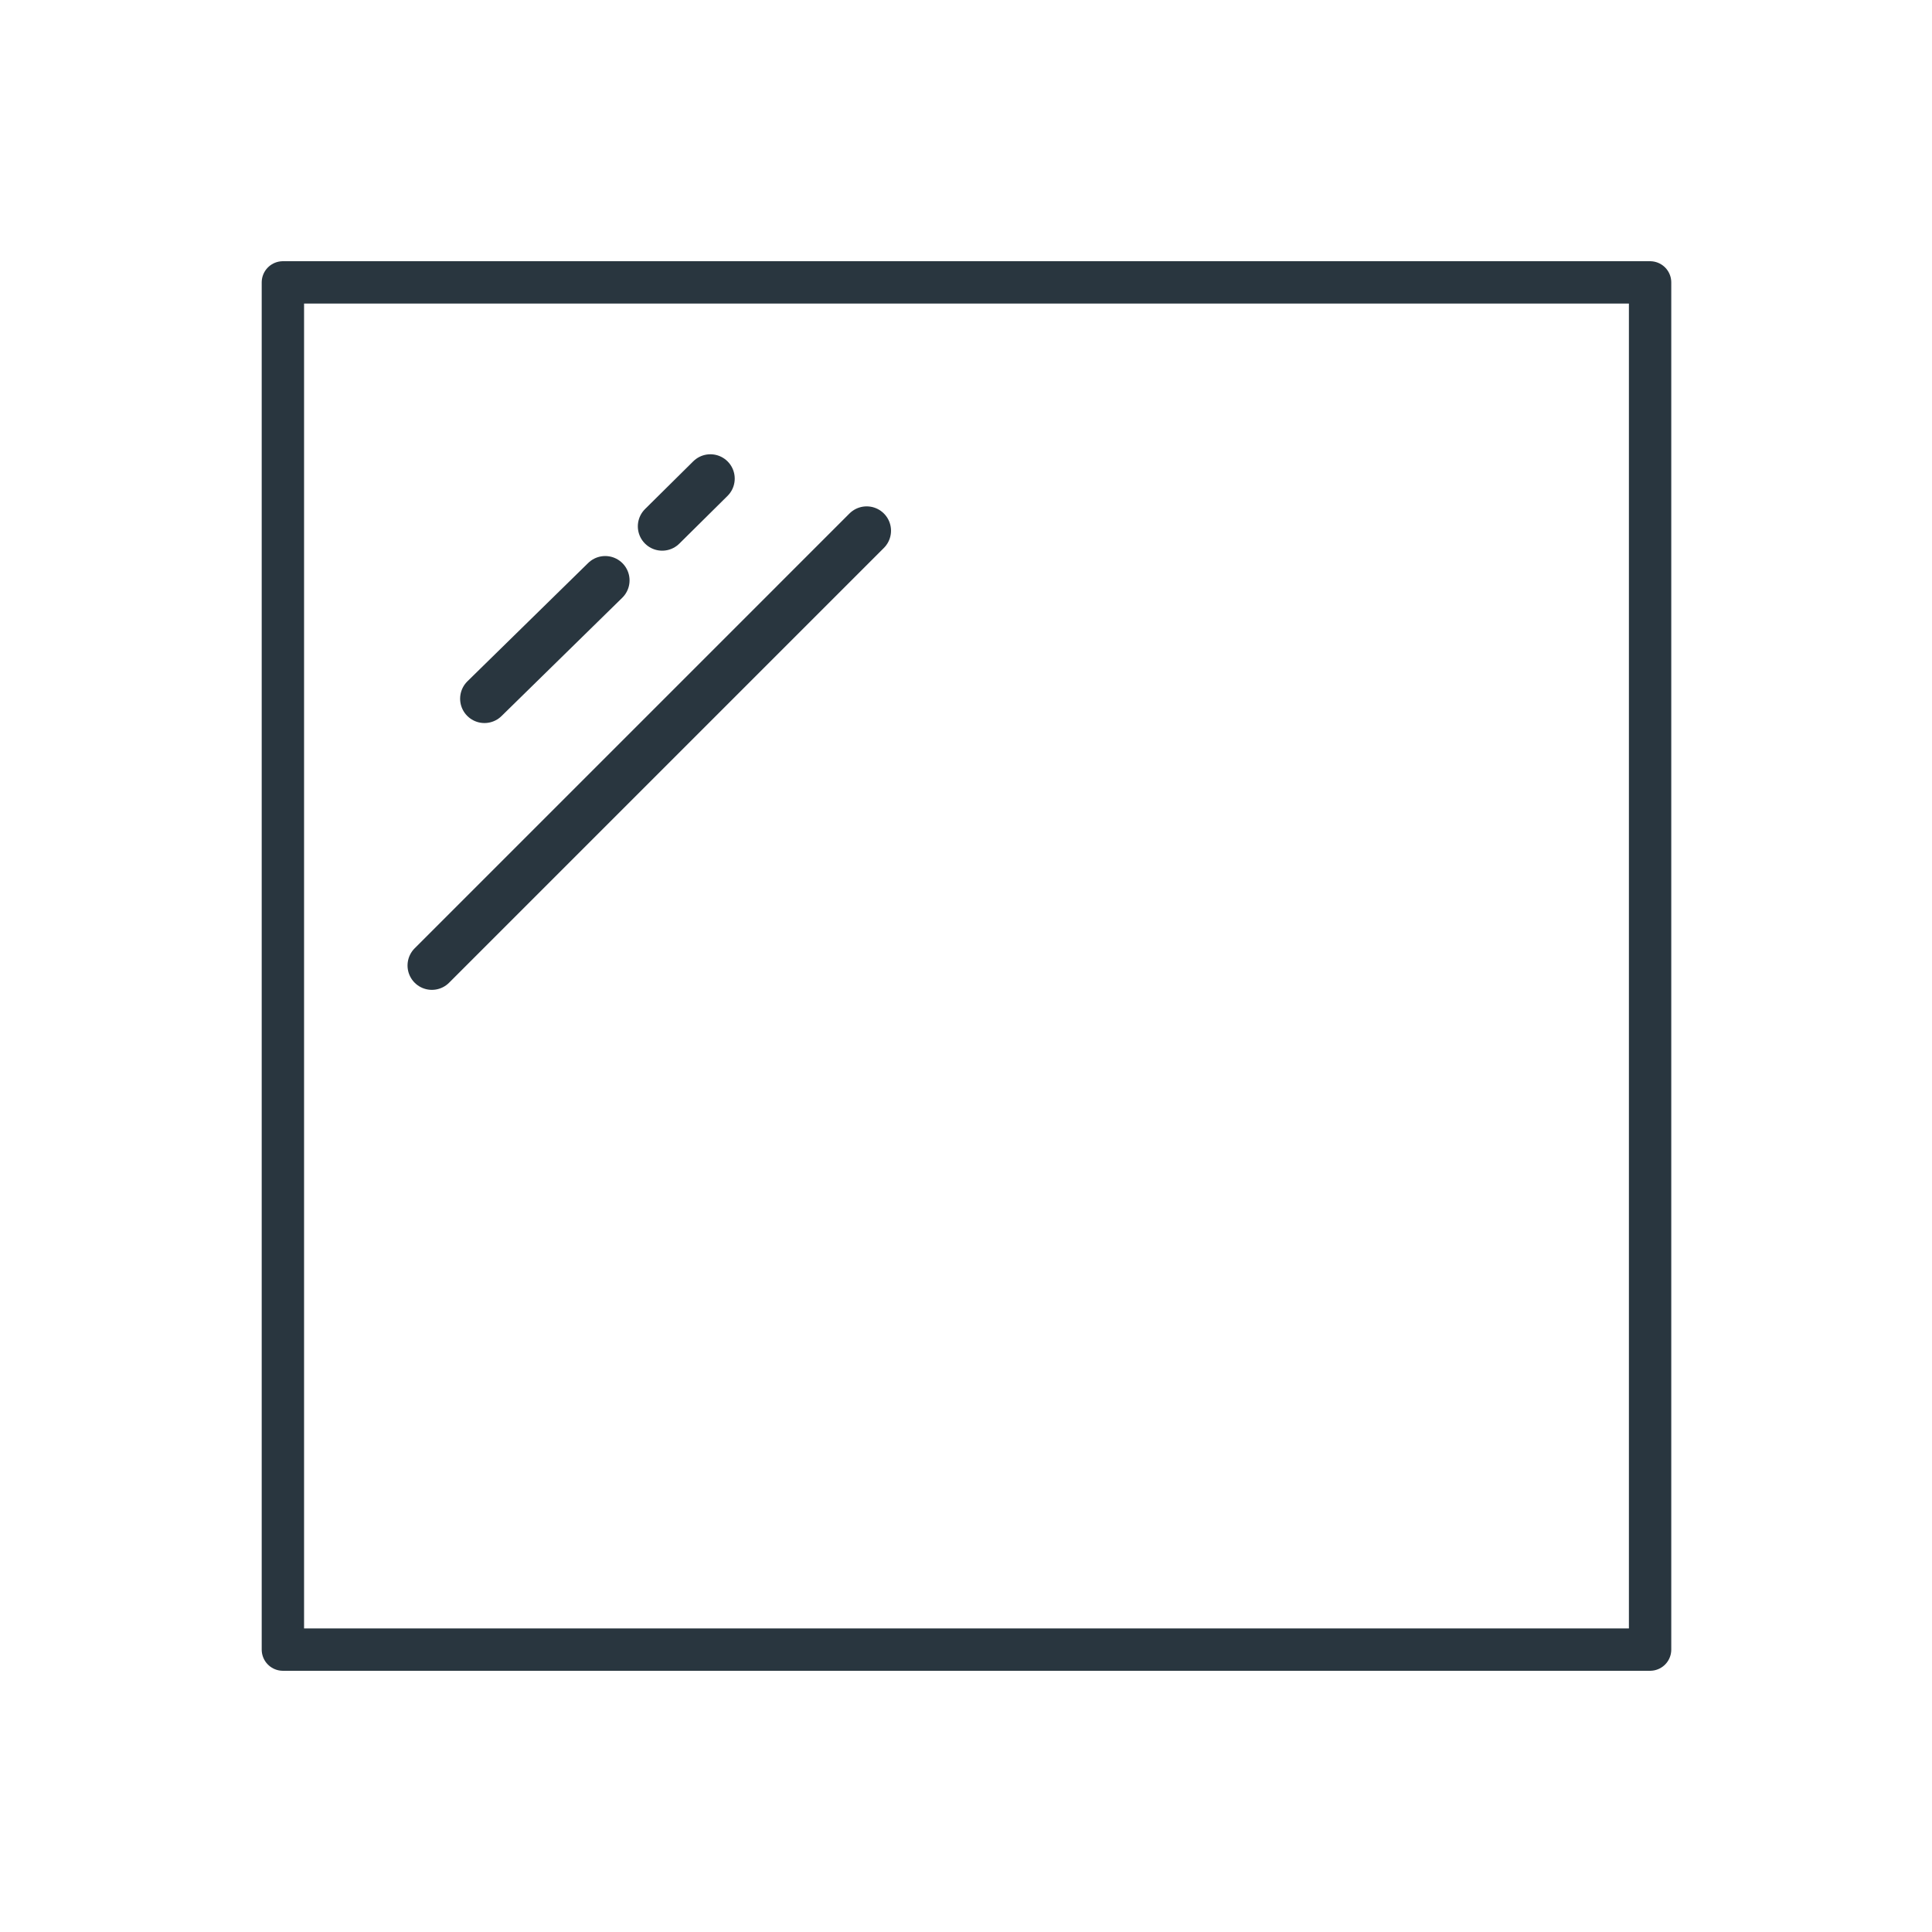 <?xml version="1.0" encoding="UTF-8"?><svg id="Ebene_2" xmlns="http://www.w3.org/2000/svg" viewBox="0 0 39.68 39.68"><defs><style>.cls-1,.cls-2,.cls-3{fill:none;}.cls-2,.cls-3{stroke:#29363f;stroke-linecap:round;stroke-linejoin:round;}.cls-3{stroke-width:.87px;}</style></defs><g id="Ebene_1-2"><rect class="cls-1" width="39.68" height="39.68"/><rect class="cls-3" x="5.81" y="5.8" width="28.08" height="28.08"/><line class="cls-2" x1="9.95" y1="14.35" x2="12.43" y2="11.92"/><line class="cls-2" x1="13.6" y1="10.81" x2="14.59" y2="9.83"/><line class="cls-2" x1="8.87" y1="19.83" x2="17.8" y2="10.9"/></g></svg>